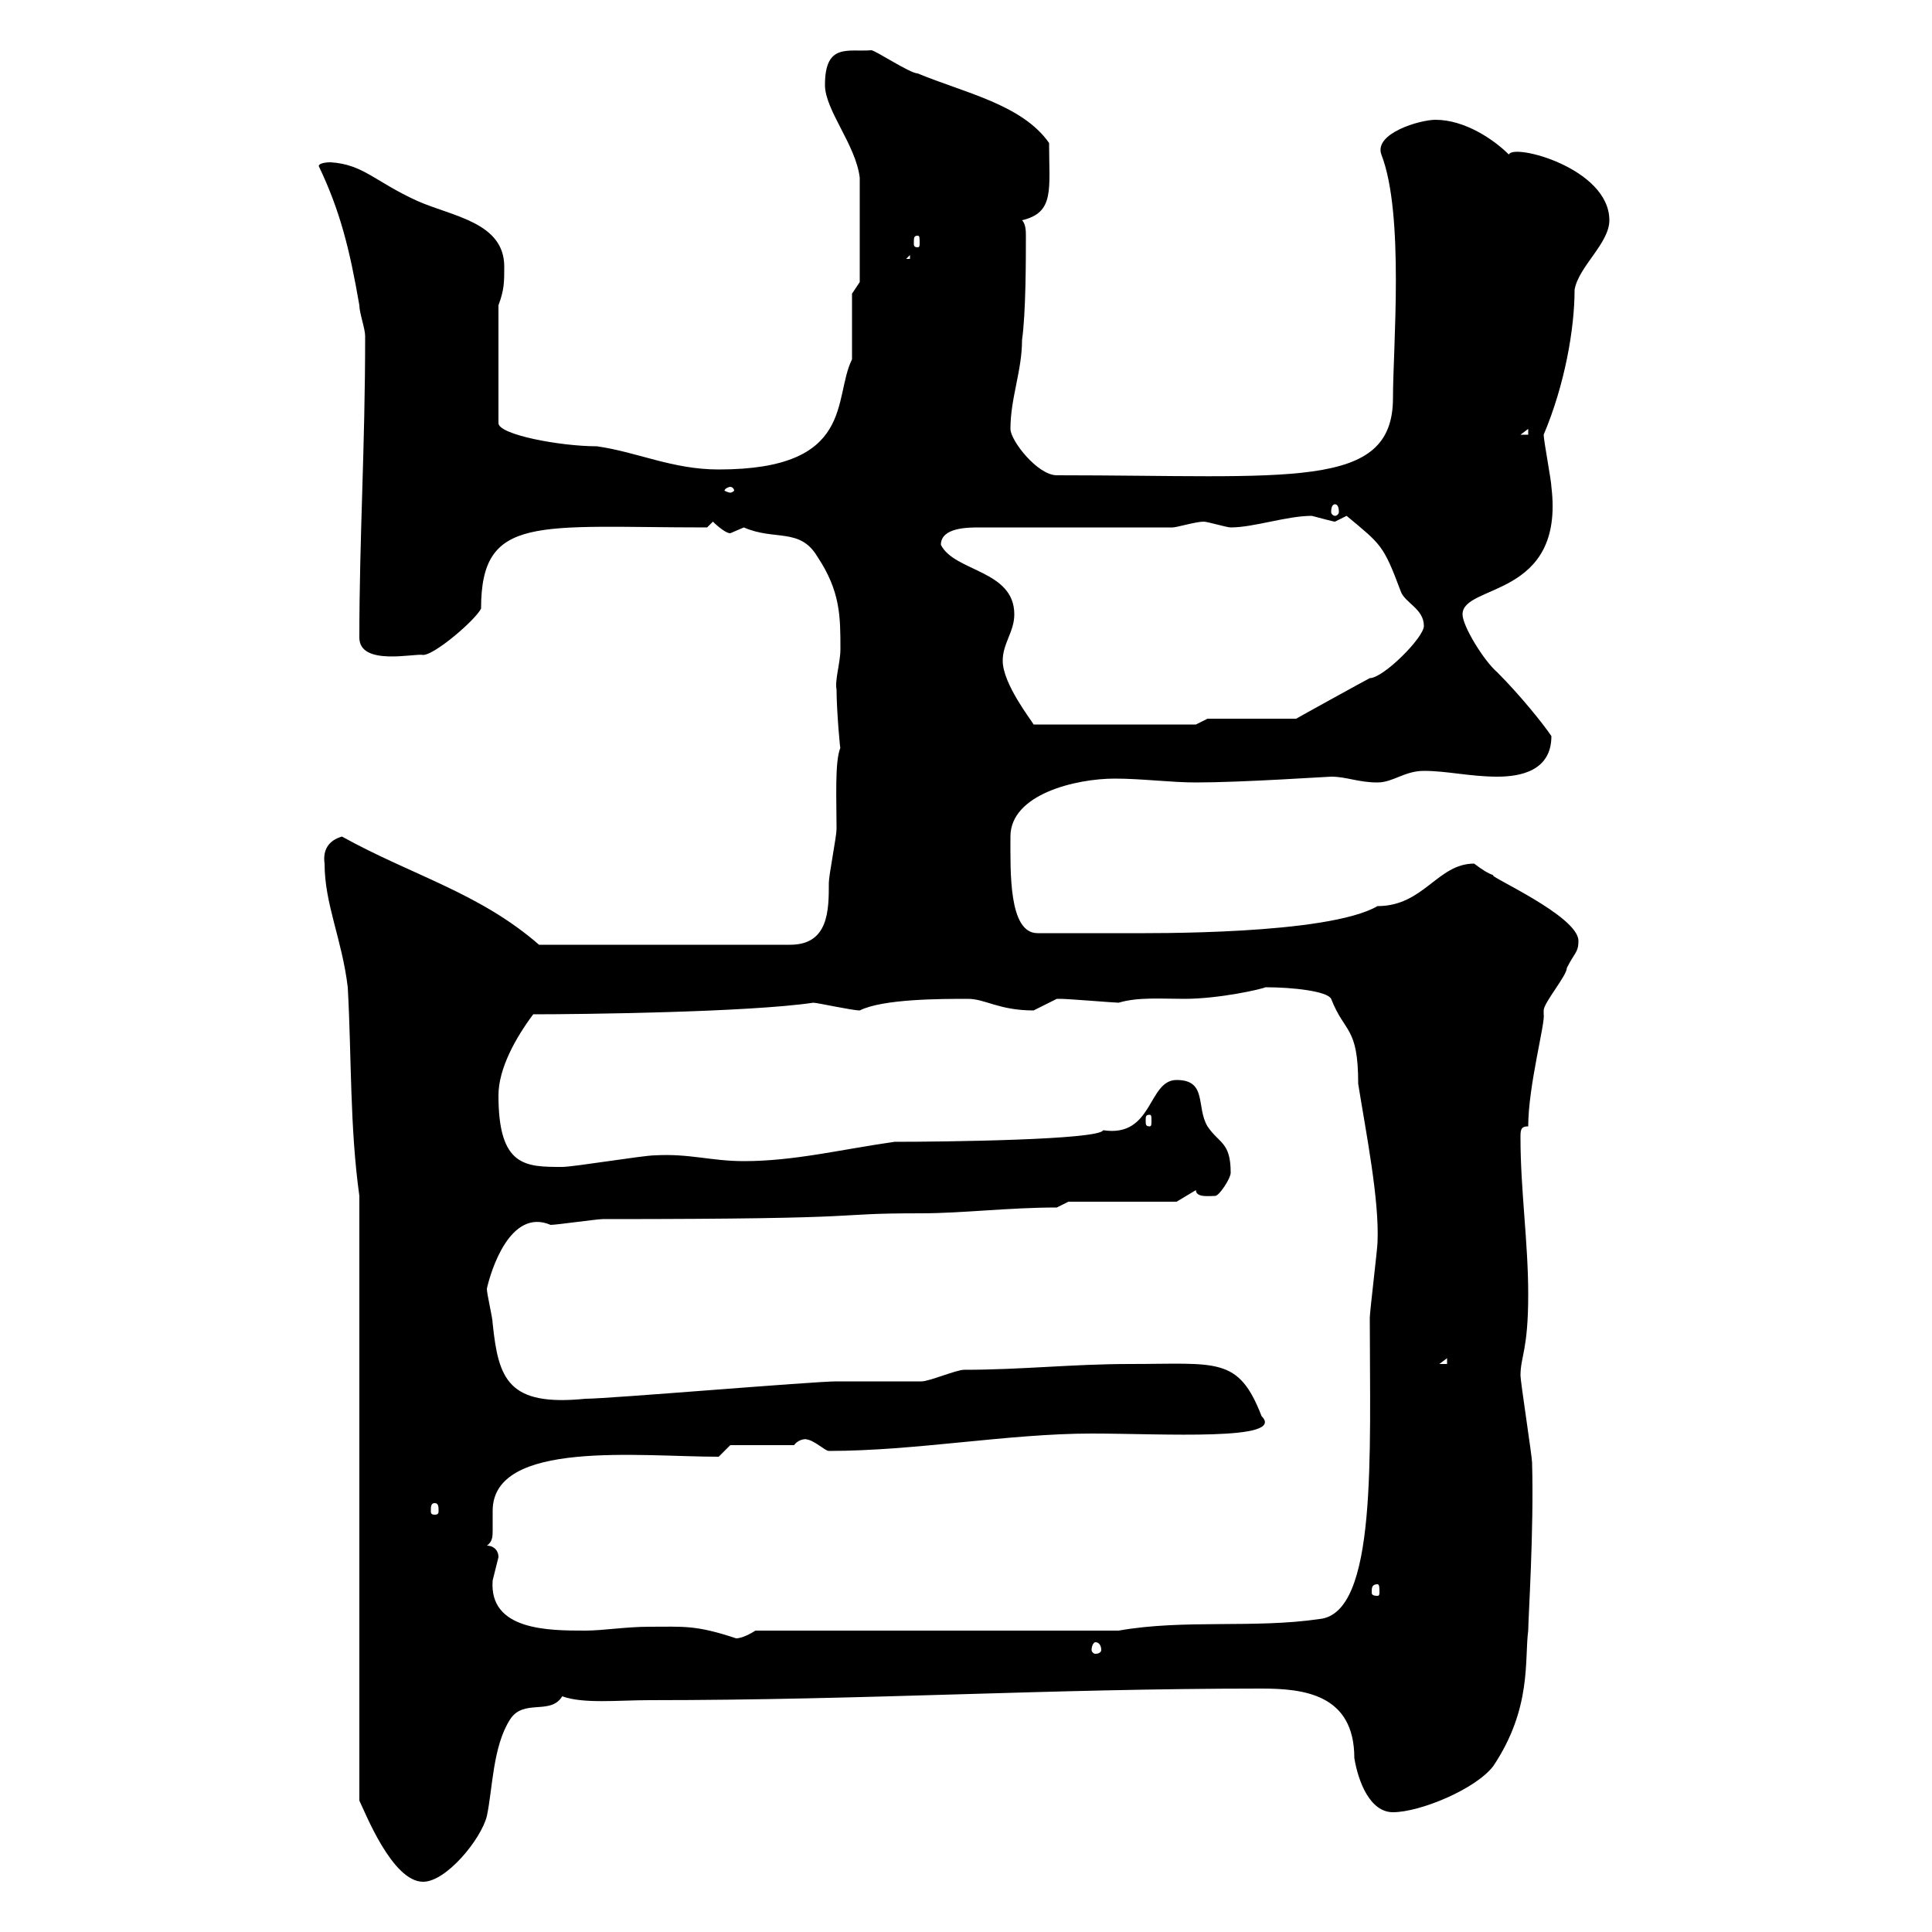 <svg xmlns="http://www.w3.org/2000/svg" xmlns:xlink="http://www.w3.org/1999/xlink" width="300" height="300"><path d="M55.80 185.70L55.80 279.60C56.70 281.40 60.90 292.20 65.70 292.20C69.30 292.20 74.70 285.60 75.60 282C76.50 277.80 76.50 271.20 79.20 267C81.30 263.70 85.50 266.40 87.30 263.40C90.60 264.60 96 264 100.80 264C134.70 264 162.60 262.20 195.90 262.20C202.50 262.20 210.30 263.10 210.30 273C210.90 276.60 212.70 281.40 216.30 281.40C220.50 281.40 229.20 277.80 231.90 274.20C237.90 265.20 236.70 257.70 237.30 253.20C237.30 251.40 238.20 237.60 237.90 227.10C237.90 226.20 236.10 214.50 236.10 213.60C236.10 210.60 237.30 209.70 237.30 201C237.30 192.90 236.10 184.80 236.10 176.70C236.10 175.50 236.10 174.90 237.30 174.90C237.30 168.60 240 158.70 239.70 157.50C239.70 157.50 239.70 156.90 239.70 156.90C239.70 155.70 243.30 151.50 243.30 150.30C244.50 147.90 245.10 147.90 245.10 146.10C245.10 142.20 230.70 135.90 231.90 135.90C231 135.60 230.10 135 228.90 134.10C223.20 134.10 221.10 140.70 213.90 140.70C206.10 145.20 178.50 144.90 174.90 144.90C171.30 144.90 164.70 144.90 161.10 144.90C156.60 144.90 156.90 135.30 156.90 129.90C156.90 123.30 167.10 120.90 173.10 120.90C177.30 120.90 181.80 121.50 185.70 121.50C192.90 121.50 206.10 120.60 206.70 120.60C209.10 120.60 210.90 121.50 213.90 121.50C216.30 121.50 218.10 119.70 221.10 119.70C224.70 119.70 228.30 120.60 232.50 120.60C236.10 120.60 240.90 119.70 240.90 114.30C239.70 112.50 236.10 108 232.50 104.40C230.40 102.60 227.10 97.20 227.10 95.40C227.10 90.60 243 93 240.90 75.60C240.90 74.70 239.70 68.40 239.70 67.50C243 59.70 244.50 51 244.50 45C245.10 41.40 249.90 37.80 249.90 34.20C249.90 26.10 234.90 22.20 234.30 24C231.90 21.60 227.40 18.60 222.90 18.60C220.50 18.60 213.30 20.70 214.50 24C218.10 33.30 216.30 54 216.30 61.80C216.30 76.20 200.40 73.80 164.10 73.80C161.10 73.80 156.90 68.40 156.90 66.60C156.90 61.80 158.70 57.60 158.70 52.80C159.30 48.60 159.30 40.20 159.30 36.60C159.30 36 159.30 34.80 158.70 34.20C163.80 33 162.90 29.40 162.90 22.20C158.70 16.20 149.70 14.40 142.50 11.40C141.30 11.40 135.90 7.80 135.30 7.80C131.70 8.10 128.10 6.60 128.10 13.20C128.10 17.10 132.90 22.50 133.50 27.60L133.50 43.80L132.30 45.60L132.30 55.80C129.30 61.80 132.90 72.90 111.60 72.90C104.40 72.90 99 70.20 92.70 69.30C87 69.30 77.40 67.50 77.40 65.70L77.40 47.40C78.30 45 78.30 43.80 78.30 41.40C78.30 34.50 70.20 33.60 64.80 31.20C58.20 28.20 56.40 25.50 51.30 25.20C51.30 25.20 49.50 25.20 49.50 25.80C52.80 32.70 54.30 38.70 55.80 47.40C55.80 48.60 56.70 51 56.70 52.20C56.70 69.60 55.80 83.40 55.80 99C55.80 103.50 64.50 101.40 65.70 101.70C67.50 101.70 73.80 96.30 74.70 94.50C74.70 79.80 83.40 81.90 109.80 81.90L110.70 81C110.70 81 112.50 82.80 113.40 82.80C113.40 82.80 115.50 81.90 115.50 81.90C120.30 84 124.20 81.90 126.90 86.40C130.50 91.80 130.50 95.70 130.50 100.80C130.50 102.90 129.60 105.60 129.90 107.10C129.90 110.40 130.50 117 130.50 116.10C129.60 118.20 129.90 124.20 129.90 128.70C129.90 129.90 128.70 135.90 128.70 137.10C128.70 141.30 128.70 146.70 122.70 146.70L83.70 146.70C74.40 138.60 63.90 135.90 53.10 129.90C51 130.50 50.10 132 50.40 134.10C50.40 140.40 53.10 145.80 54 153.30C54.60 164.10 54.30 174.90 55.80 185.70ZM170.10 255C170.70 255 171 255.60 171 256.20C171 256.50 170.70 256.80 170.10 256.80C169.80 256.80 169.50 256.50 169.50 256.20C169.50 255.60 169.80 255 170.10 255ZM100.80 252.60C97.20 252.60 93.60 253.20 90.90 253.20C85.20 253.20 75.90 253.20 76.50 245.40C76.50 245.40 77.40 241.80 77.40 241.80C77.40 240.60 76.50 240 75.60 240C76.50 239.40 76.50 238.50 76.50 237.60C76.50 236.40 76.50 235.20 76.50 234.60C76.50 223.50 99.30 226.20 111.60 226.20L113.40 224.40L123.30 224.40C124.20 223.20 125.70 223.50 125.10 223.50C126.30 223.50 128.10 225.30 128.70 225.30C142.20 225.30 156.60 222.60 169.50 222.60C180.60 222.60 199.80 223.80 195.90 219.90C192.30 210.60 189 211.80 175.50 211.80C166.50 211.80 158.70 212.70 149.70 212.70C148.50 212.70 144.30 214.50 143.10 214.50C142.50 214.50 130.50 214.50 129.90 214.50C126.30 214.50 94.50 217.20 90.90 217.20C78.90 218.40 77.40 214.20 76.50 205.50C76.50 204.60 75.60 201 75.60 200.10C76.20 197.40 79.20 187.50 85.50 190.20C86.40 190.20 92.70 189.30 93.60 189.30C138.30 189.30 127.50 188.40 143.10 188.40C149.40 188.40 156.60 187.50 164.10 187.50L165.90 186.60L182.70 186.60L185.70 184.80C185.70 186 187.80 185.70 188.70 185.70C189.30 185.70 191.10 183 191.10 182.10C191.10 177.30 189.30 177.60 187.50 174.90C185.70 171.90 187.50 167.70 182.70 167.70C178.20 167.70 179.10 176.70 171.30 175.50C170.70 177 146.70 177.30 138.90 177.30C130.50 178.50 123.30 180.30 115.50 180.30C110.40 180.30 107.10 179.10 101.70 179.40C99.90 179.40 89.10 181.20 87.30 181.20C81.60 181.20 77.40 181.20 77.40 170.10C77.40 165.90 80.10 161.10 82.80 157.50C90 157.50 116.10 157.20 126.30 155.70C126.90 155.70 132.30 156.90 133.50 156.90C137.10 155.10 146.10 155.10 150.30 155.10C153 155.10 155.10 156.90 160.50 156.90C160.50 156.90 164.10 155.10 164.10 155.10C164.70 155.10 164.70 155.10 164.70 155.10C165.90 155.10 173.10 155.70 173.70 155.70C176.70 154.80 180.30 155.10 183.90 155.10C189.30 155.10 195.90 153.60 196.50 153.30C200.70 153.30 206.10 153.90 206.70 155.10C208.80 160.50 210.90 159.30 210.90 168.30C212.10 175.80 214.20 186.30 213.90 192.90C213.90 193.80 212.70 203.70 212.70 204.60C212.70 225.90 213.90 250.50 204.90 251.40C194.70 252.90 183.90 251.40 173.70 253.20L117.30 253.20C117.30 253.20 115.50 254.40 114.30 254.40C108 252.30 106.20 252.60 100.80 252.60ZM213.90 246C214.20 246 214.20 246.60 214.20 247.20C214.20 247.50 214.20 247.80 213.90 247.80C213 247.80 213 247.50 213 247.20C213 246.60 213 246 213.90 246ZM67.50 233.40C68.10 233.40 68.10 234 68.10 234.60C68.10 234.90 68.10 235.20 67.50 235.20C66.90 235.20 66.90 234.90 66.90 234.60C66.90 234 66.90 233.40 67.50 233.40ZM224.70 210.90L224.70 211.80L223.50 211.80ZM178.50 173.10C178.80 173.10 178.80 173.40 178.80 174C178.80 174.60 178.80 174.90 178.50 174.90C177.90 174.90 177.90 174.60 177.90 174C177.90 173.40 177.90 173.10 178.50 173.10ZM155.70 102.60C155.70 99.90 157.50 98.10 157.50 95.40C157.50 88.50 148.20 88.80 146.10 84.60C146.10 81.90 150.30 81.90 152.10 81.90L182.10 81.90C182.70 81.90 185.70 81 186.90 81C187.50 81 190.50 81.90 191.10 81.90C194.70 81.90 199.80 80.10 203.70 80.10C204.90 80.40 207 81 207.30 81C207.30 81 209.10 80.10 209.10 80.10C214.50 84.60 214.80 84.60 217.50 91.80C218.10 93.60 221.10 94.50 221.10 97.20C221.10 99 214.80 105.30 212.70 105.30C212.10 105.60 200.10 112.20 201.30 111.60L187.50 111.60L185.70 112.50L160.50 112.50C160.20 111.90 155.70 106.20 155.70 102.60ZM207.30 78.30C207.60 78.30 207.90 78.60 207.90 79.50C207.90 79.80 207.60 80.10 207.30 80.10C207 80.10 206.70 79.80 206.70 79.50C206.70 78.60 207 78.30 207.30 78.30ZM113.40 75.60C113.70 75.60 114 75.90 114 76.20C114 76.20 113.70 76.50 113.40 76.50C113.10 76.50 112.50 76.20 112.50 76.20C112.50 75.90 113.10 75.60 113.40 75.60ZM237.30 66.60L237.30 67.50L236.10 67.50ZM141.30 39.60L141.30 40.20L140.70 40.20ZM142.50 36.60C142.80 36.60 142.80 36.90 142.80 37.80C142.80 38.10 142.80 38.40 142.50 38.40C141.90 38.40 141.90 38.10 141.90 37.80C141.90 36.90 141.90 36.60 142.50 36.60Z"/></svg>